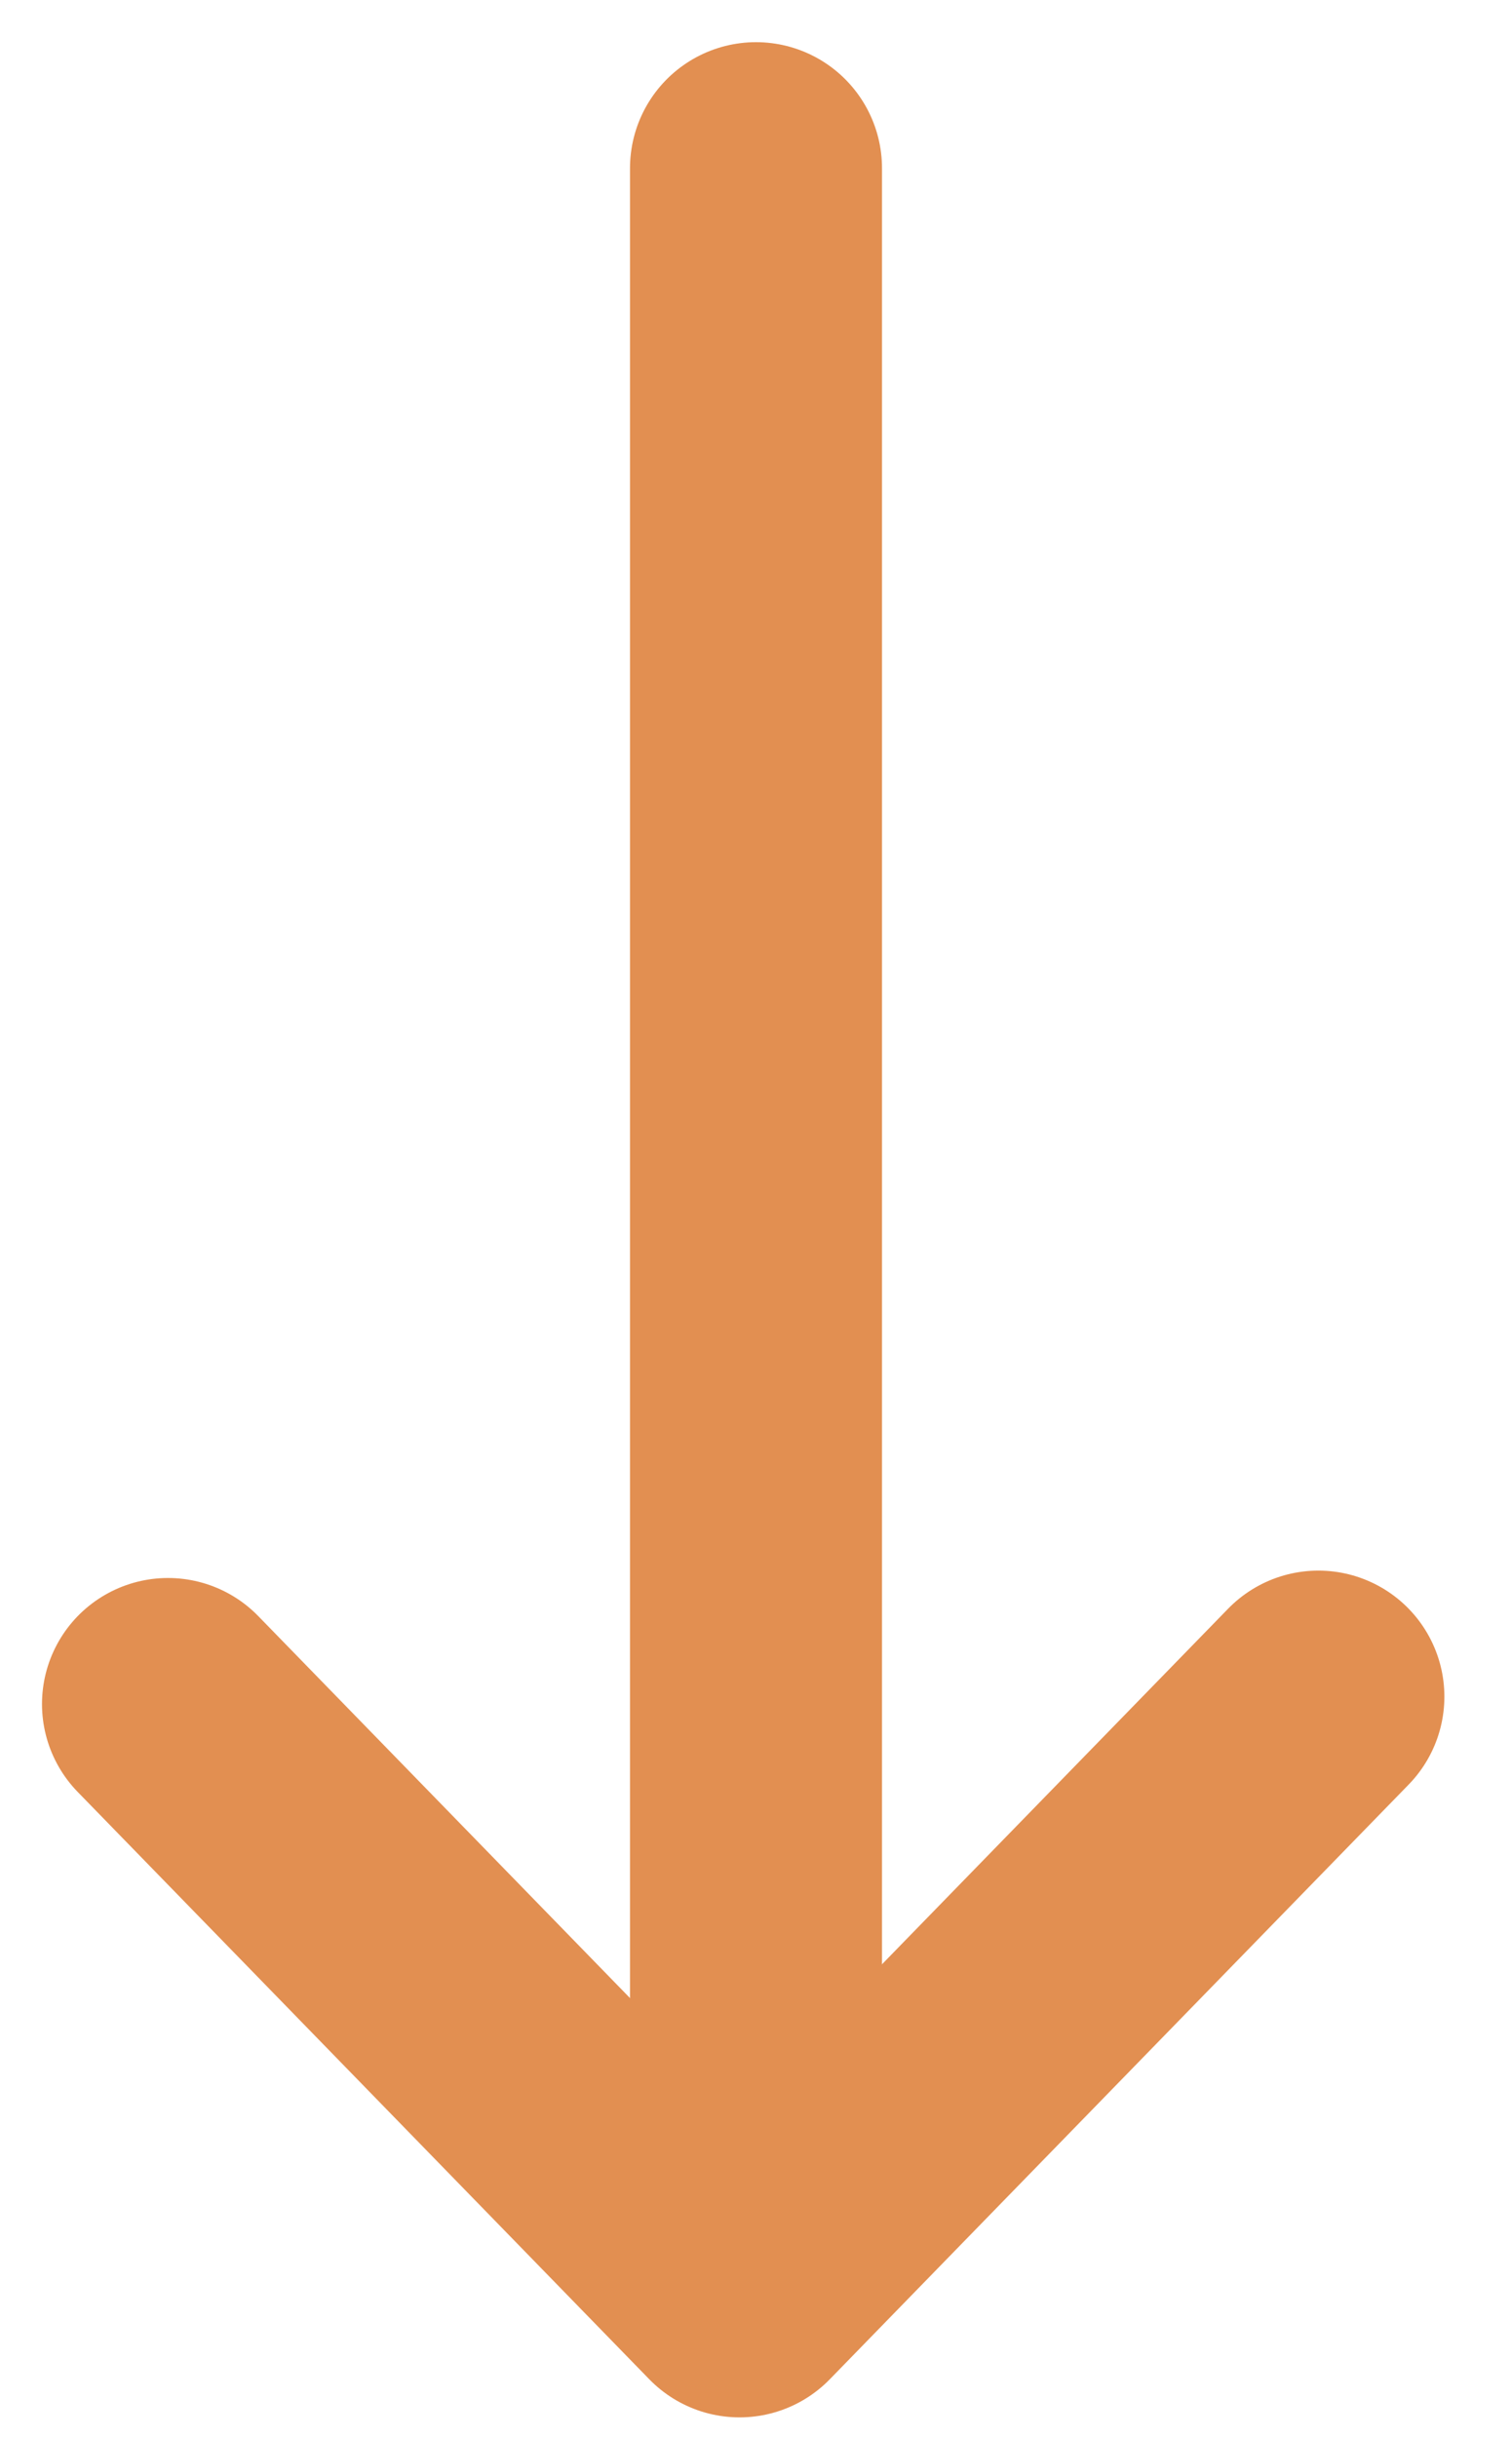 <svg width="18" height="29" viewBox="0 0 18 29" fill="none" xmlns="http://www.w3.org/2000/svg">
<g id="fl&#195;&#168;che">
<path id="Line 4" d="M9 25.002L9 2.002" stroke="#E28F51" stroke-width="3" stroke-linecap="round"/>
<path id="Rectangle 3" d="M15.695 20.191L8.804 27.268L2 20.279" stroke="#E28F51" stroke-width="3" stroke-linecap="round" stroke-linejoin="round"/>
</g>
</svg>

